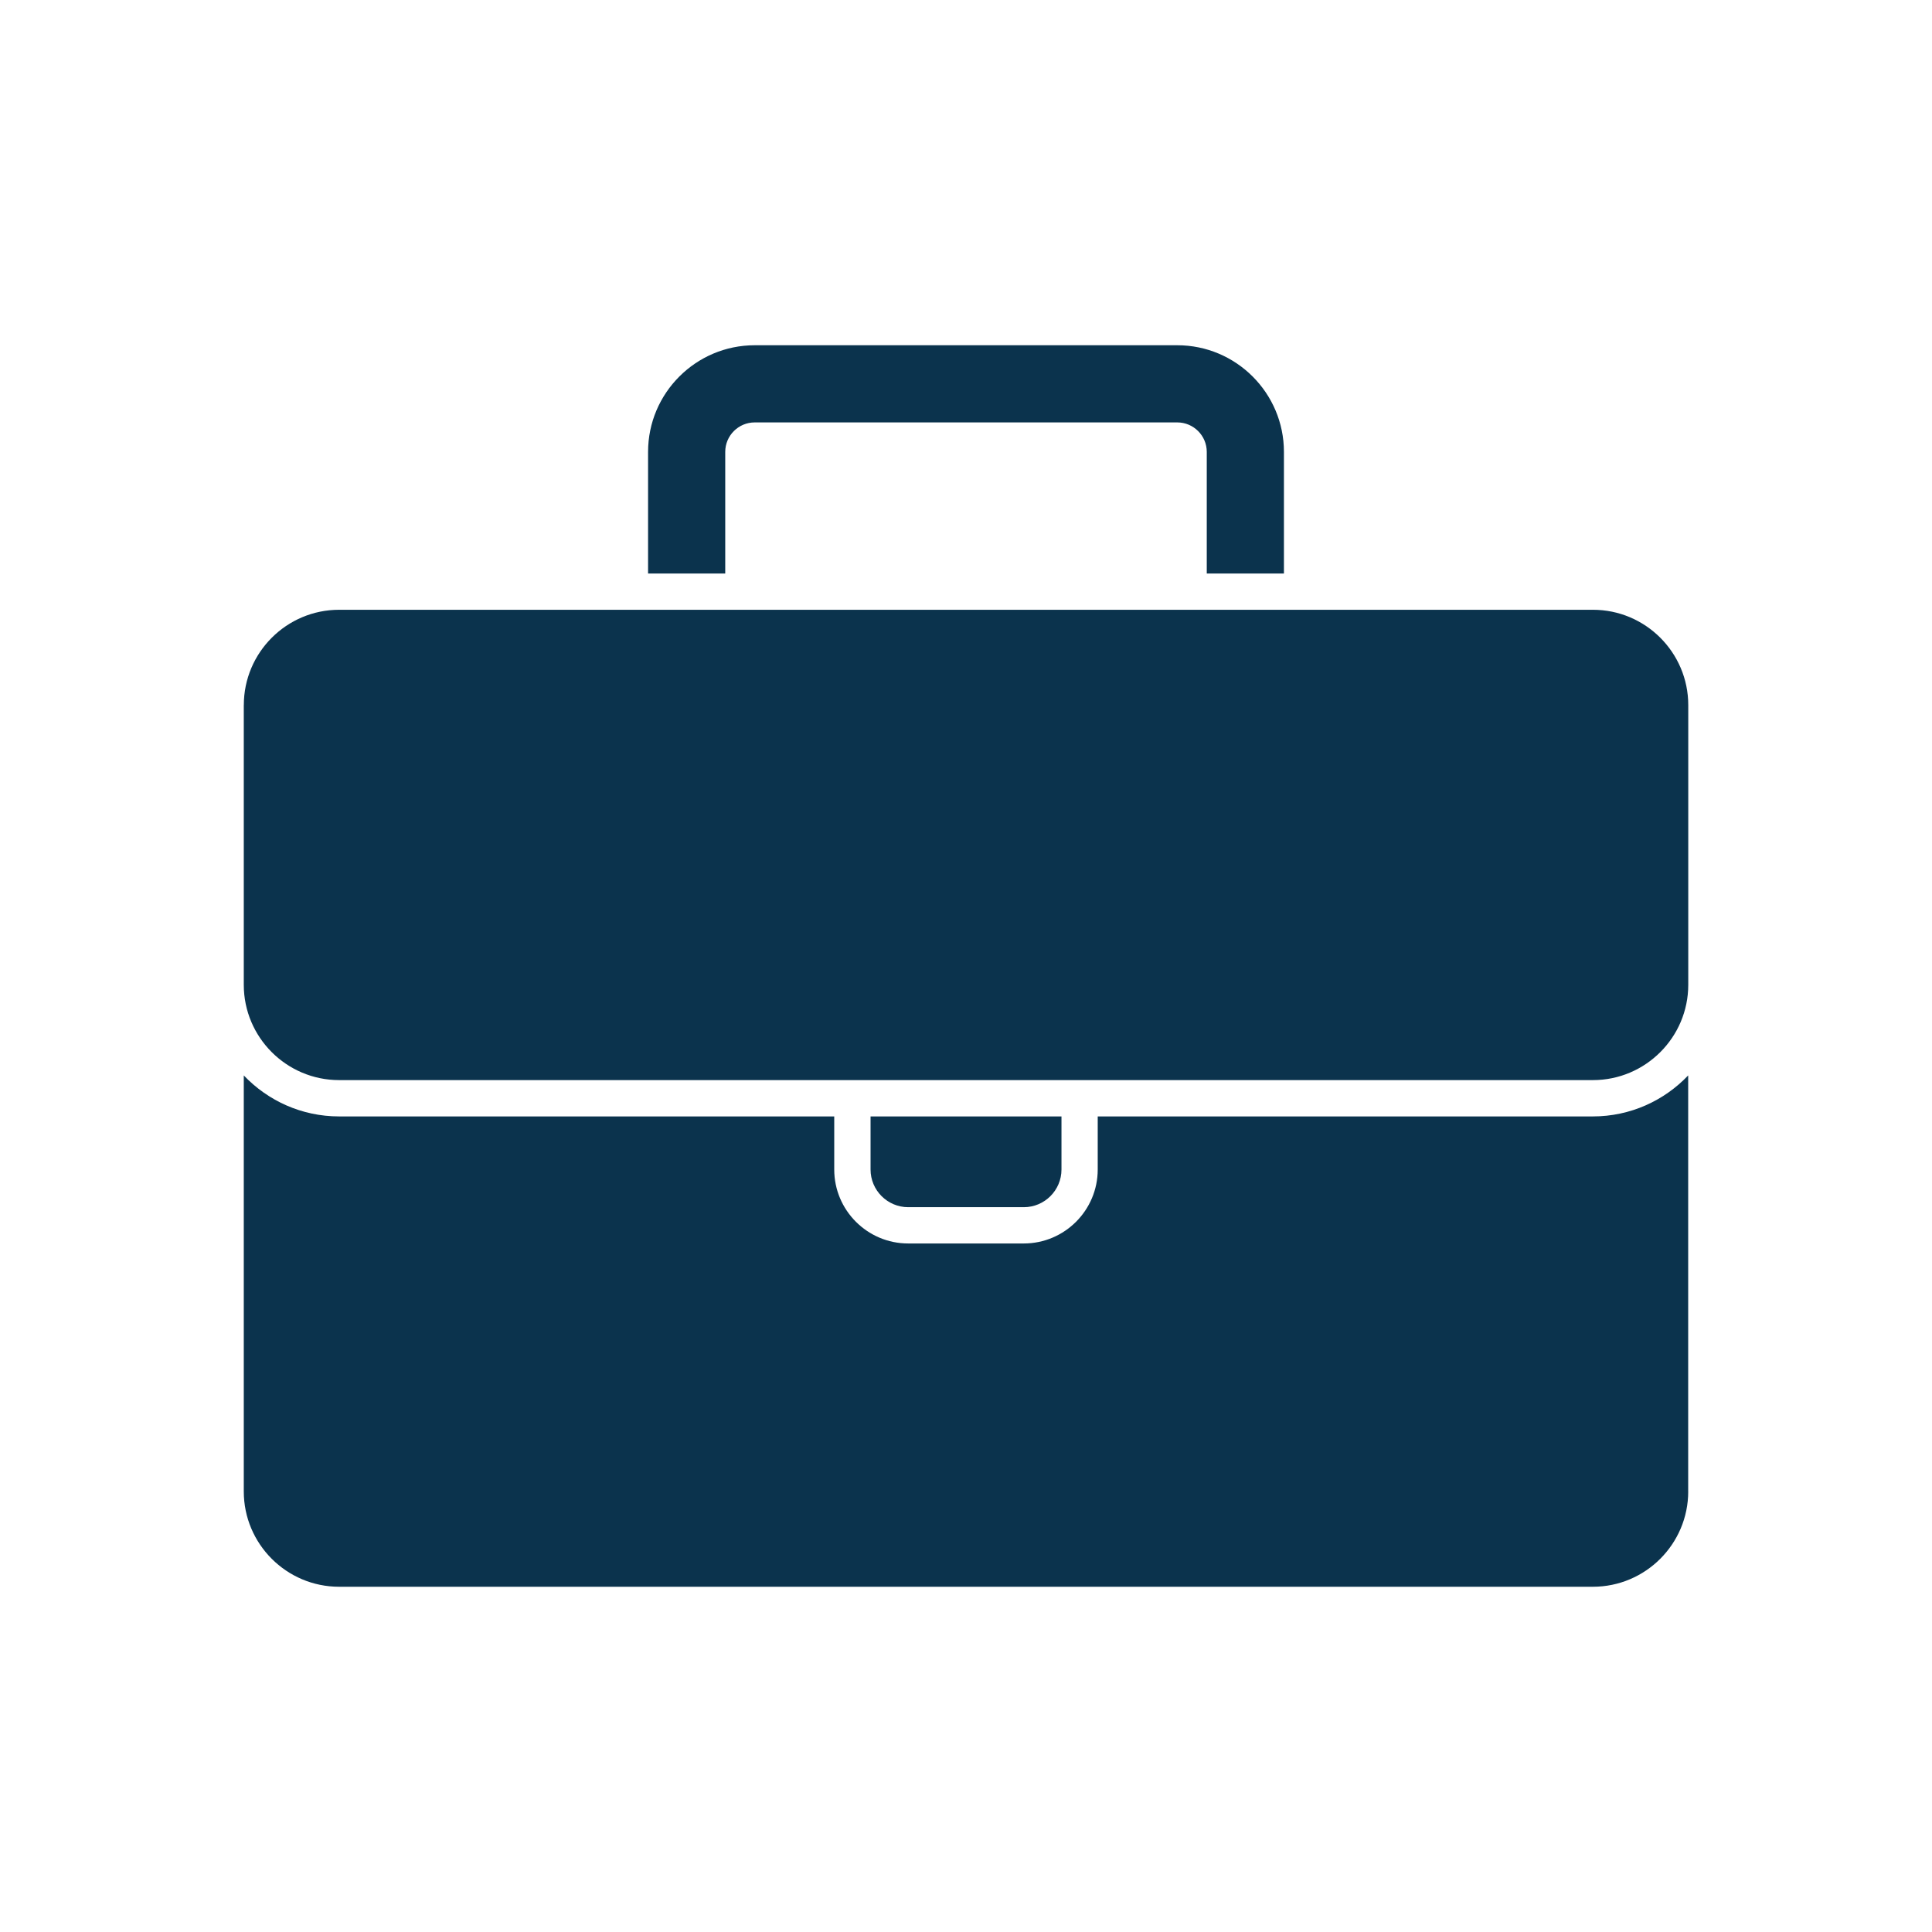 <?xml version="1.0" encoding="UTF-8"?>
<svg id="Layer_1" data-name="Layer 1" xmlns="http://www.w3.org/2000/svg" viewBox="0 0 500 500">
  <defs>
    <style>
      .cls-1 {
        fill: #0b334d;
      }
    </style>
  </defs>
  <path class="cls-1" d="m167.72,116.95c0-15.22,12.38-27.6,27.6-27.6h109.36c15.22,0,27.6,12.38,27.6,27.6v31.47h-19.97v-31.47c0-4.21-3.43-7.63-7.63-7.63h-109.36c-4.21,0-7.63,3.42-7.63,7.63v31.47h-19.97v-31.47Zm-104.62,65.53c0-13.6,11.07-24.67,24.67-24.67h324.48c13.6,0,24.67,11.07,24.67,24.67v72.38c0,13.6-11.07,24.67-24.67,24.67H87.76c-13.6,0-24.67-11.07-24.67-24.67v-72.38Zm162.2,106.45h49.41v13.74c0,5.37-4.37,9.75-9.75,9.75h-29.91c-5.38,0-9.75-4.37-9.75-9.75v-13.74Zm211.61,97.05c0,13.6-11.07,24.67-24.67,24.67H87.76c-13.6,0-24.67-11.07-24.67-24.67v-107.66c6.21,6.53,14.97,10.61,24.67,10.61h128.14v13.74c0,10.56,8.59,19.14,19.14,19.14h29.91c10.56,0,19.14-8.59,19.14-19.14v-13.74h128.14c9.7,0,18.46-4.08,24.67-10.61v107.66Z"/>
</svg>